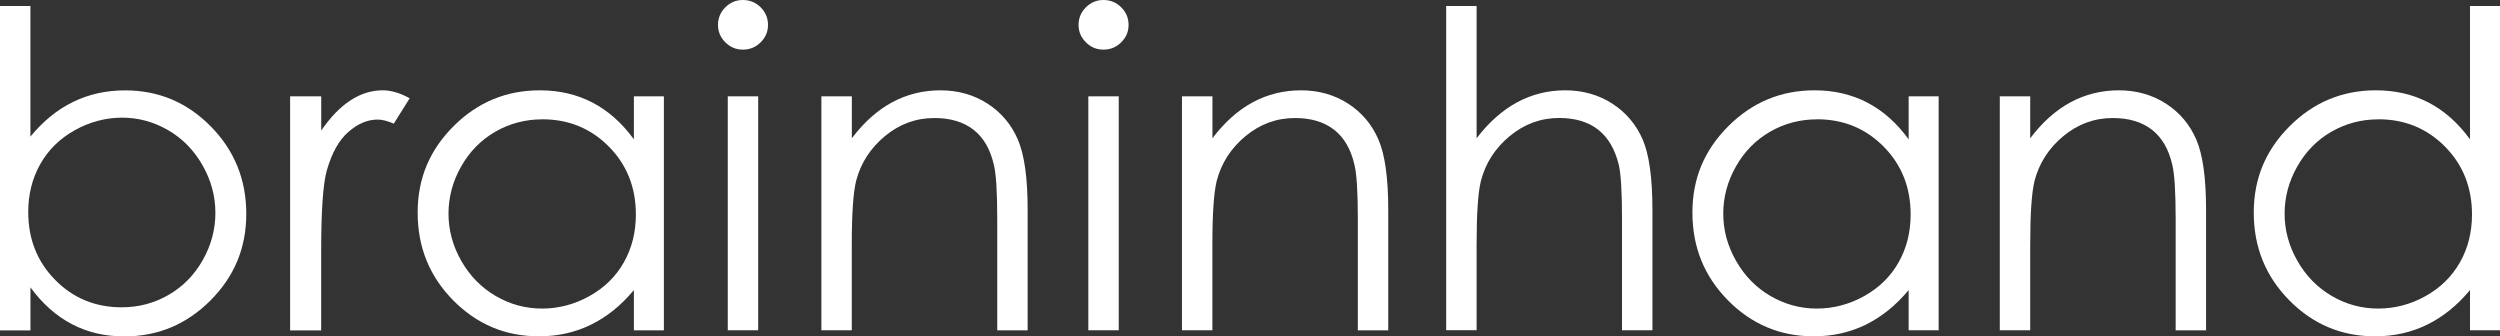 <svg width="223" height="30" viewBox="0 0 223 30" fill="none" xmlns="http://www.w3.org/2000/svg">
    <rect x="0" y="0" width="223" height="30" fill="#333333" stroke="none"/>
    <g clip-path="url(#clip0_156_1159)">
        <path d="M0 29.462V0.538H2.713V12.182C3.85 10.803 5.122 9.769 6.529 9.086C7.936 8.402 9.478 8.061 11.159 8.061C14.141 8.061 16.689 9.132 18.8 11.274C20.91 13.416 21.968 16.017 21.968 19.072C21.968 22.127 20.902 24.665 18.77 26.803C16.639 28.937 14.078 30.008 11.083 30.008C9.364 30.008 7.81 29.646 6.415 28.916C5.021 28.187 3.787 27.095 2.717 25.636V29.471H0V29.462ZM10.855 27.412C12.363 27.412 13.758 27.045 15.034 26.307C16.31 25.57 17.326 24.54 18.08 23.211C18.834 21.881 19.213 20.472 19.213 18.989C19.213 17.505 18.834 16.092 18.071 14.75C17.309 13.408 16.289 12.362 15.005 11.616C13.72 10.87 12.351 10.495 10.893 10.495C9.436 10.495 8.004 10.87 6.668 11.616C5.333 12.362 4.309 13.37 3.593 14.637C2.877 15.904 2.519 17.33 2.519 18.913C2.519 21.331 3.324 23.352 4.928 24.974C6.533 26.599 8.509 27.412 10.855 27.412Z" fill="white"/>
        <path d="M25.881 8.594H28.653V11.645C29.478 10.445 30.35 9.544 31.269 8.948C32.187 8.352 33.143 8.056 34.137 8.056C34.887 8.056 35.687 8.294 36.543 8.765L35.127 11.028C34.559 10.786 34.078 10.665 33.691 10.665C32.785 10.665 31.913 11.032 31.075 11.77C30.232 12.504 29.596 13.645 29.154 15.196C28.817 16.384 28.648 18.788 28.648 22.41V29.471H25.877V8.594H25.881Z" fill="white"/>
        <path d="M59.218 8.594V29.463H56.543V25.874C55.406 27.241 54.13 28.271 52.714 28.962C51.299 29.654 49.753 30 48.072 30C45.086 30 42.537 28.929 40.423 26.787C38.308 24.645 37.255 22.04 37.255 18.972C37.255 15.905 38.321 13.396 40.452 11.262C42.584 9.128 45.149 8.057 48.148 8.057C49.879 8.057 51.446 8.419 52.849 9.149C54.252 9.878 55.482 10.97 56.543 12.429V8.594H59.218ZM48.371 10.645C46.859 10.645 45.465 11.012 44.188 11.745C42.912 12.479 41.893 13.512 41.139 14.842C40.385 16.171 40.006 17.576 40.006 19.055C40.006 20.535 40.385 21.931 41.147 23.269C41.91 24.611 42.933 25.653 44.218 26.403C45.503 27.154 46.88 27.524 48.355 27.524C49.829 27.524 51.244 27.154 52.575 26.412C53.907 25.67 54.93 24.67 55.646 23.403C56.362 22.14 56.72 20.714 56.72 19.131C56.72 16.717 55.916 14.7 54.311 13.075C52.702 11.453 50.726 10.641 48.376 10.641L48.371 10.645Z" fill="white"/>
        <path d="M66.265 0C66.884 0 67.411 0.217 67.849 0.65C68.287 1.084 68.506 1.609 68.506 2.221C68.506 2.834 68.287 3.338 67.849 3.776C67.411 4.214 66.884 4.426 66.265 4.426C65.646 4.426 65.14 4.21 64.702 3.776C64.264 3.343 64.045 2.822 64.045 2.221C64.045 1.621 64.264 1.084 64.702 0.65C65.14 0.217 65.662 0 66.265 0ZM64.917 8.594H67.63V29.462H64.917V8.594Z" fill="white"/>
        <path d="M73.271 8.594H75.984V12.333C77.07 10.899 78.271 9.828 79.589 9.119C80.908 8.411 82.344 8.057 83.894 8.057C85.445 8.057 86.868 8.453 88.09 9.244C89.312 10.036 90.213 11.103 90.794 12.45C91.376 13.792 91.666 15.884 91.666 18.722V29.463H88.954V19.506C88.954 17.101 88.853 15.496 88.65 14.692C88.334 13.312 87.732 12.27 86.839 11.574C85.946 10.878 84.783 10.528 83.347 10.528C81.704 10.528 80.234 11.066 78.936 12.141C77.639 13.216 76.78 14.546 76.367 16.13C76.11 17.168 75.979 19.06 75.979 21.806V29.458H73.267V8.594H73.271Z" fill="white"/>
        <path d="M98.427 0C99.046 0 99.573 0.217 100.011 0.65C100.449 1.084 100.668 1.609 100.668 2.221C100.668 2.834 100.449 3.338 100.011 3.776C99.573 4.214 99.046 4.426 98.427 4.426C97.808 4.426 97.302 4.21 96.864 3.776C96.426 3.343 96.207 2.822 96.207 2.221C96.207 1.621 96.426 1.084 96.864 0.65C97.302 0.217 97.825 0 98.427 0ZM97.079 8.594H99.792V29.462H97.079V8.594Z" fill="white"/>
        <path d="M105.436 8.594H108.149V12.333C109.235 10.899 110.436 9.828 111.754 9.119C113.073 8.411 114.509 8.057 116.06 8.057C117.61 8.057 119.033 8.453 120.255 9.244C121.477 10.036 122.378 11.103 122.959 12.45C123.541 13.792 123.831 15.884 123.831 18.722V29.463H121.119V19.506C121.119 17.101 121.018 15.496 120.815 14.692C120.499 13.312 119.897 12.27 119.004 11.574C118.111 10.878 116.948 10.528 115.512 10.528C113.869 10.528 112.399 11.066 111.102 12.141C109.804 13.216 108.945 14.546 108.532 16.13C108.275 17.168 108.144 19.06 108.144 21.806V29.458H105.432V8.594H105.436Z" fill="white"/>
        <path d="M129 0.538H131.713V12.332C132.812 10.899 134.021 9.828 135.34 9.119C136.658 8.411 138.086 8.056 139.624 8.056C141.161 8.056 142.598 8.452 143.819 9.244C145.041 10.036 145.942 11.103 146.524 12.437C147.105 13.77 147.396 15.867 147.396 18.718V29.458H144.683V19.501C144.683 17.096 144.586 15.492 144.392 14.687C144.055 13.308 143.444 12.266 142.56 11.57C141.675 10.874 140.512 10.524 139.08 10.524C137.437 10.524 135.967 11.061 134.67 12.137C133.372 13.212 132.513 14.541 132.1 16.125C131.843 17.146 131.713 19.043 131.713 21.802V29.454H129V0.538Z" fill="white"/>
        <path d="M172.927 8.594V29.462H170.252V25.874C169.115 27.241 167.839 28.27 166.423 28.962C165.008 29.654 163.462 30 161.781 30C158.795 30 156.246 28.929 154.132 26.787C152.017 24.644 150.964 22.039 150.964 18.972C150.964 15.904 152.03 13.395 154.161 11.261C156.292 9.128 158.858 8.056 161.857 8.056C163.588 8.056 165.155 8.419 166.558 9.148C167.961 9.878 169.191 10.97 170.252 12.428V8.594H172.927ZM162.08 10.645C160.568 10.645 159.174 11.011 157.897 11.745C156.621 12.479 155.602 13.512 154.848 14.842C154.094 16.171 153.714 17.576 153.714 19.055C153.714 20.535 154.094 21.931 154.856 23.269C155.618 24.611 156.642 25.653 157.927 26.403C159.212 27.149 160.589 27.524 162.063 27.524C163.538 27.524 164.953 27.153 166.284 26.412C167.615 25.67 168.639 24.669 169.355 23.402C170.071 22.14 170.429 20.714 170.429 19.13C170.429 16.717 169.625 14.7 168.02 13.075C166.411 11.453 164.435 10.64 162.085 10.64L162.08 10.645Z" fill="white"/>
        <path d="M178.382 8.594H181.095V12.333C182.181 10.899 183.382 9.828 184.7 9.119C186.019 8.411 187.455 8.057 189.005 8.057C190.556 8.057 191.984 8.453 193.205 9.244C194.427 10.036 195.328 11.103 195.91 12.45C196.491 13.796 196.782 15.884 196.782 18.722V29.463H194.069V19.506C194.069 17.101 193.968 15.496 193.766 14.692C193.45 13.312 192.847 12.27 191.954 11.574C191.061 10.878 189.899 10.528 188.462 10.528C186.819 10.528 185.349 11.066 184.052 12.141C182.754 13.216 181.895 14.546 181.482 16.13C181.225 17.168 181.095 19.06 181.095 21.806V29.458H178.382V8.594Z" fill="white"/>
        <path d="M223 0.538V29.462H220.325V25.874C219.187 27.241 217.911 28.27 216.496 28.962C215.08 29.654 213.534 30 211.854 30C208.867 30 206.318 28.929 204.204 26.787C202.089 24.644 201.036 22.039 201.036 18.972C201.036 15.904 202.102 13.395 204.233 11.261C206.365 9.127 208.93 8.056 211.929 8.056C213.661 8.056 215.228 8.419 216.63 9.148C218.033 9.878 219.263 10.97 220.325 12.428V0.538H223ZM212.153 10.645C210.64 10.645 209.246 11.011 207.97 11.745C206.689 12.478 205.674 13.512 204.92 14.842C204.166 16.171 203.787 17.576 203.787 19.055C203.787 20.535 204.166 21.931 204.928 23.269C205.691 24.611 206.714 25.653 207.999 26.403C209.284 27.153 210.661 27.524 212.136 27.524C213.61 27.524 215.03 27.153 216.357 26.412C217.688 25.67 218.707 24.669 219.427 23.402C220.144 22.139 220.502 20.714 220.502 19.13C220.502 16.717 219.697 14.7 218.092 13.074C216.483 11.453 214.507 10.64 212.157 10.64L212.153 10.645Z" fill="white"/>
    </g>
    <defs>
        <clipPath id="clip0_156_1159">
            <rect width="223" height="30" fill="white"/>
        </clipPath>
    </defs>
</svg>

